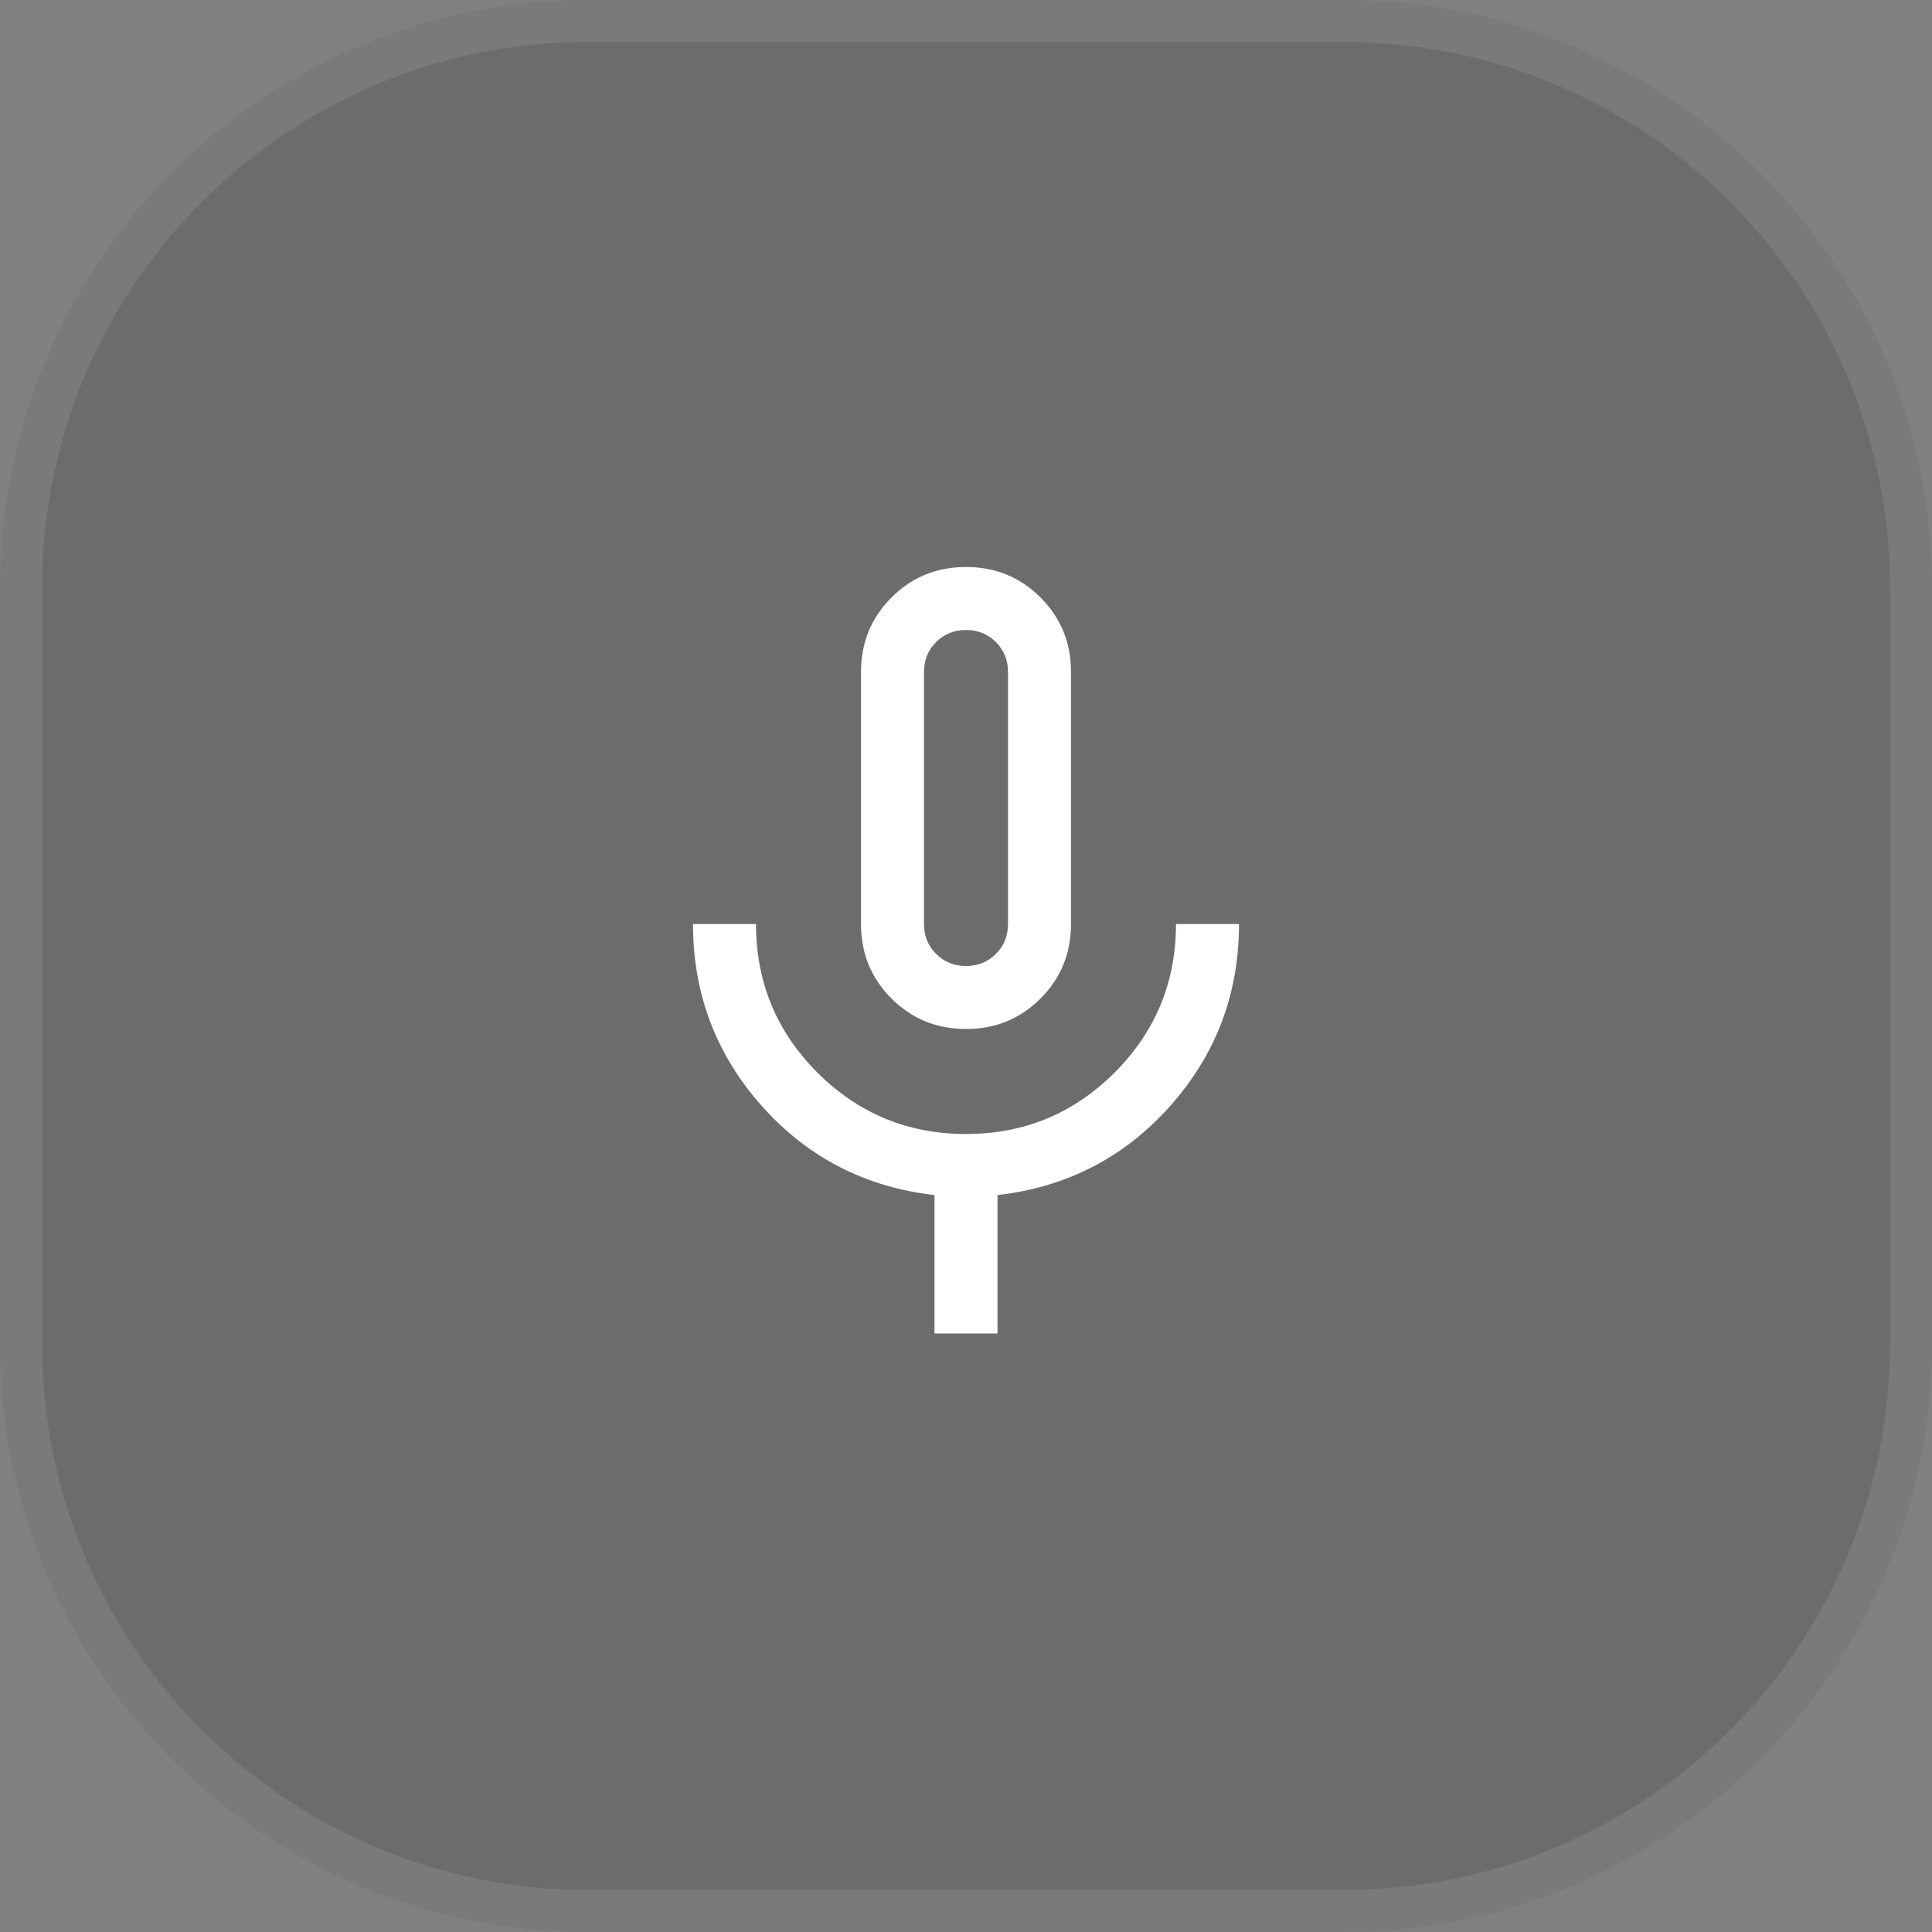 <svg width="46" height="46" viewBox="0 0 46 46" fill="none" xmlns="http://www.w3.org/2000/svg">
<rect x="0" y="0" width="46" height="46" fill="#808080" stroke="none"/>
<path d="M0 14C0 6.268 6.268 0 14 0H32C39.732 0 46 6.268 46 14V32C46 39.732 39.732 46 32 46H14C6.268 46 0 39.732 0 32V14Z" fill="#3F3F3F" fill-opacity="0.3"/>
<path d="M14 0.5H32C39.456 0.5 45.5 6.544 45.5 14V32C45.5 39.456 39.456 45.5 32 45.5H14C6.544 45.5 0.5 39.456 0.5 32V14C0.5 6.544 6.544 0.5 14 0.5Z" stroke="white" stroke-opacity="0.1"/>
<path d="M23 24.5C22.301 24.5 21.71 24.258 21.226 23.774C20.742 23.29 20.5 22.699 20.5 22V16C20.5 15.301 20.742 14.71 21.226 14.226C21.71 13.742 22.301 13.5 23 13.5C23.699 13.5 24.29 13.742 24.774 14.226C25.258 14.71 25.5 15.301 25.5 16V22C25.5 22.699 25.258 23.29 24.774 23.774C24.29 24.258 23.699 24.5 23 24.5ZM22.25 31.75V28.454C20.6 28.265 19.229 27.558 18.137 26.331C17.046 25.104 16.5 23.66 16.5 22H18C18 23.383 18.488 24.562 19.462 25.538C20.438 26.512 21.617 27 23 27C24.383 27 25.562 26.512 26.538 25.538C27.512 24.562 28 23.383 28 22H29.5C29.5 23.66 28.954 25.104 27.863 26.331C26.771 27.558 25.4 28.265 23.75 28.454V31.75H22.25ZM23 23C23.283 23 23.521 22.904 23.712 22.712C23.904 22.521 24 22.283 24 22V16C24 15.717 23.904 15.479 23.712 15.287C23.521 15.096 23.283 15 23 15C22.717 15 22.479 15.096 22.288 15.287C22.096 15.479 22 15.717 22 16V22C22 22.283 22.096 22.521 22.288 22.712C22.479 22.904 22.717 23 23 23Z" fill="white"/>
</svg>
